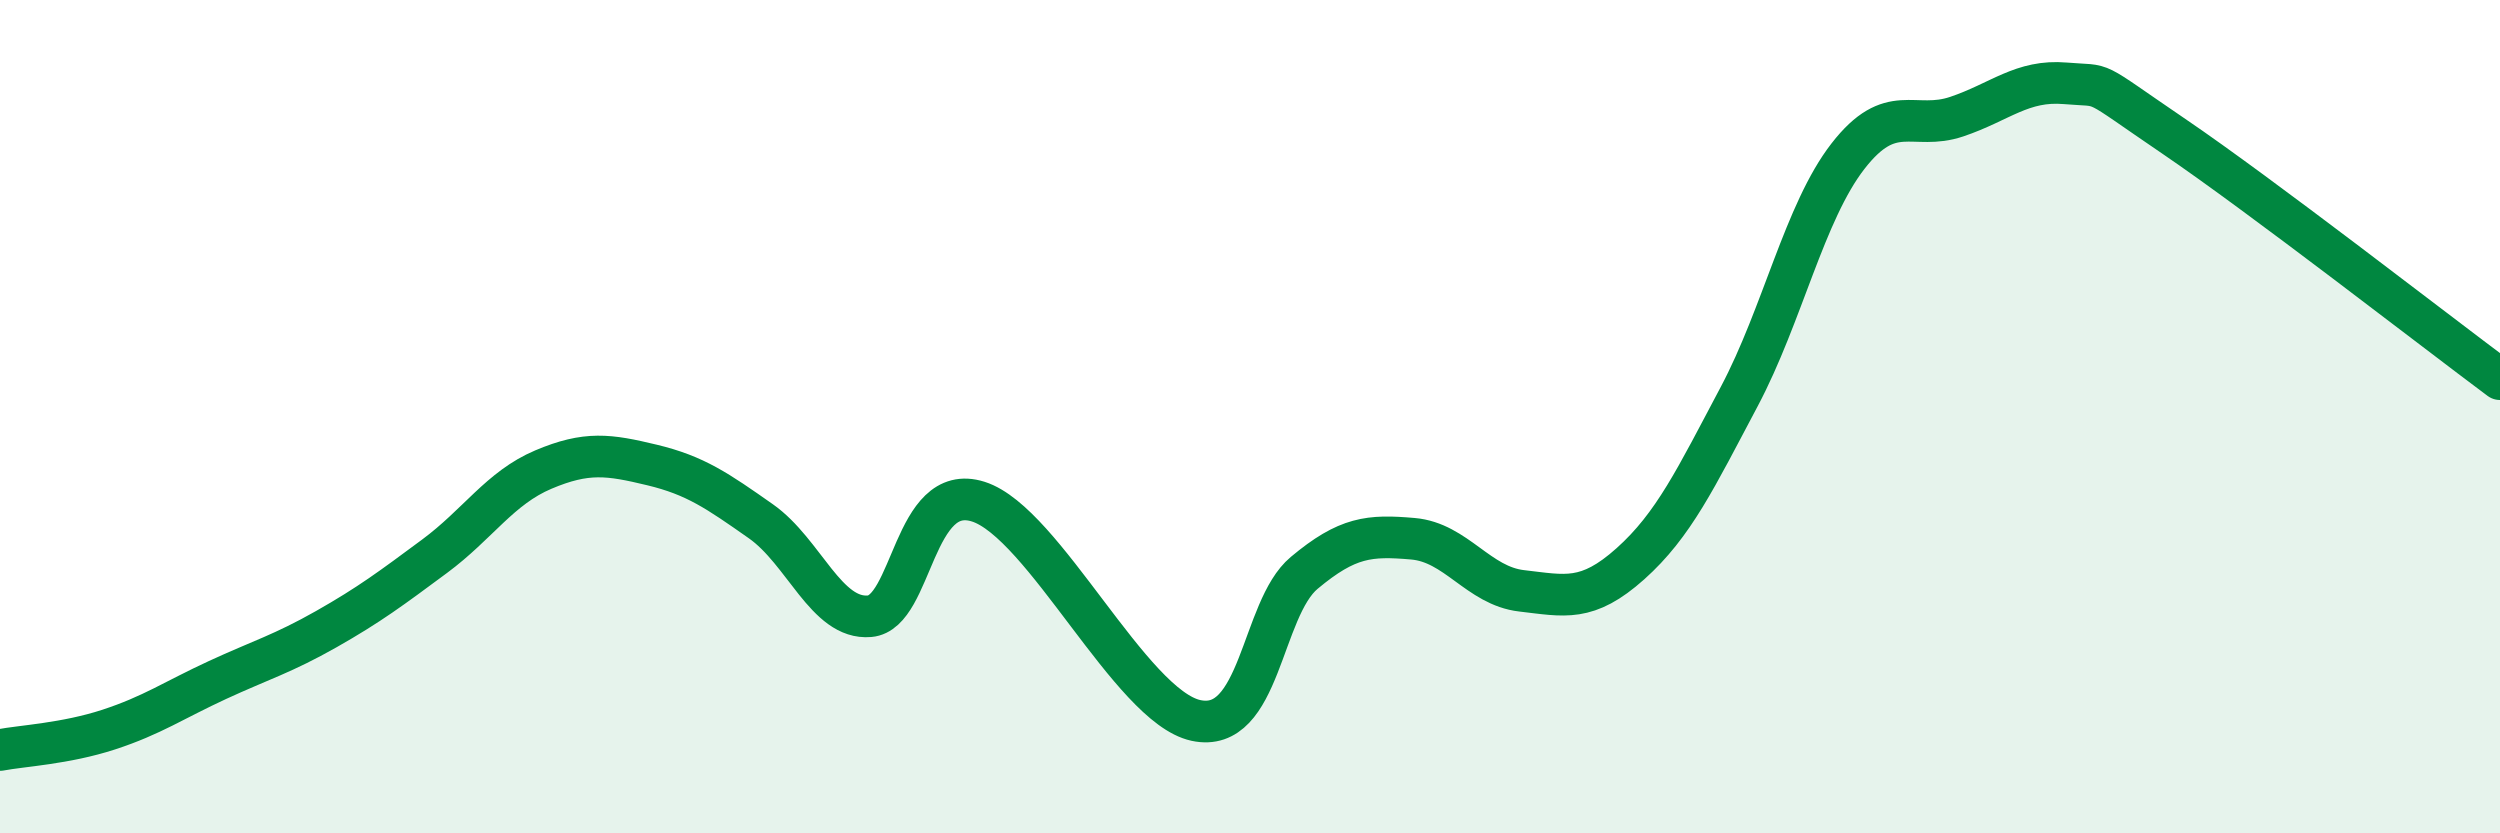 
    <svg width="60" height="20" viewBox="0 0 60 20" xmlns="http://www.w3.org/2000/svg">
      <path
        d="M 0,18 C 0.52,17.9 1.57,17.85 2.61,17.51 C 3.65,17.17 4.18,16.8 5.22,16.32 C 6.26,15.84 6.79,15.69 7.83,15.1 C 8.87,14.51 9.39,14.12 10.43,13.35 C 11.47,12.58 12,11.71 13.04,11.27 C 14.08,10.83 14.61,10.91 15.65,11.16 C 16.69,11.41 17.22,11.78 18.26,12.51 C 19.3,13.24 19.83,14.88 20.87,14.79 C 21.91,14.7 21.91,11.54 23.48,12.04 C 25.05,12.54 27.14,16.95 28.7,17.29 C 30.26,17.63 30.26,14.62 31.3,13.75 C 32.34,12.88 32.87,12.84 33.91,12.93 C 34.95,13.02 35.48,14.06 36.52,14.18 C 37.56,14.3 38.09,14.46 39.13,13.53 C 40.17,12.6 40.7,11.48 41.74,9.52 C 42.78,7.56 43.31,5.09 44.35,3.75 C 45.39,2.41 45.92,3.15 46.96,2.8 C 48,2.45 48.53,1.91 49.57,2 C 50.61,2.09 50.08,1.85 52.17,3.27 C 54.26,4.69 58.43,7.93 60,9.1L60 20L0 20Z"
        fill="#008740"
        opacity="0.1"
        stroke-linecap="round"
        stroke-linejoin="round"
      />
      <path
        d="M 0,18 C 0.52,17.9 1.57,17.85 2.61,17.51 C 3.65,17.17 4.18,16.8 5.22,16.32 C 6.26,15.84 6.79,15.69 7.83,15.1 C 8.87,14.51 9.39,14.12 10.43,13.35 C 11.47,12.58 12,11.71 13.04,11.27 C 14.08,10.83 14.61,10.91 15.65,11.16 C 16.69,11.41 17.22,11.78 18.26,12.51 C 19.3,13.24 19.83,14.88 20.87,14.79 C 21.91,14.7 21.91,11.54 23.48,12.04 C 25.05,12.54 27.14,16.95 28.7,17.29 C 30.26,17.63 30.26,14.62 31.3,13.75 C 32.34,12.88 32.87,12.84 33.91,12.93 C 34.95,13.02 35.48,14.06 36.52,14.18 C 37.56,14.3 38.09,14.46 39.13,13.53 C 40.17,12.6 40.7,11.48 41.74,9.52 C 42.78,7.56 43.31,5.09 44.35,3.75 C 45.39,2.41 45.92,3.15 46.96,2.8 C 48,2.45 48.53,1.91 49.57,2 C 50.61,2.09 50.08,1.85 52.17,3.27 C 54.26,4.69 58.43,7.93 60,9.1"
        stroke="#008740"
        stroke-width="1"
        fill="none"
        stroke-linecap="round"
        stroke-linejoin="round"
      />
    </svg>
  